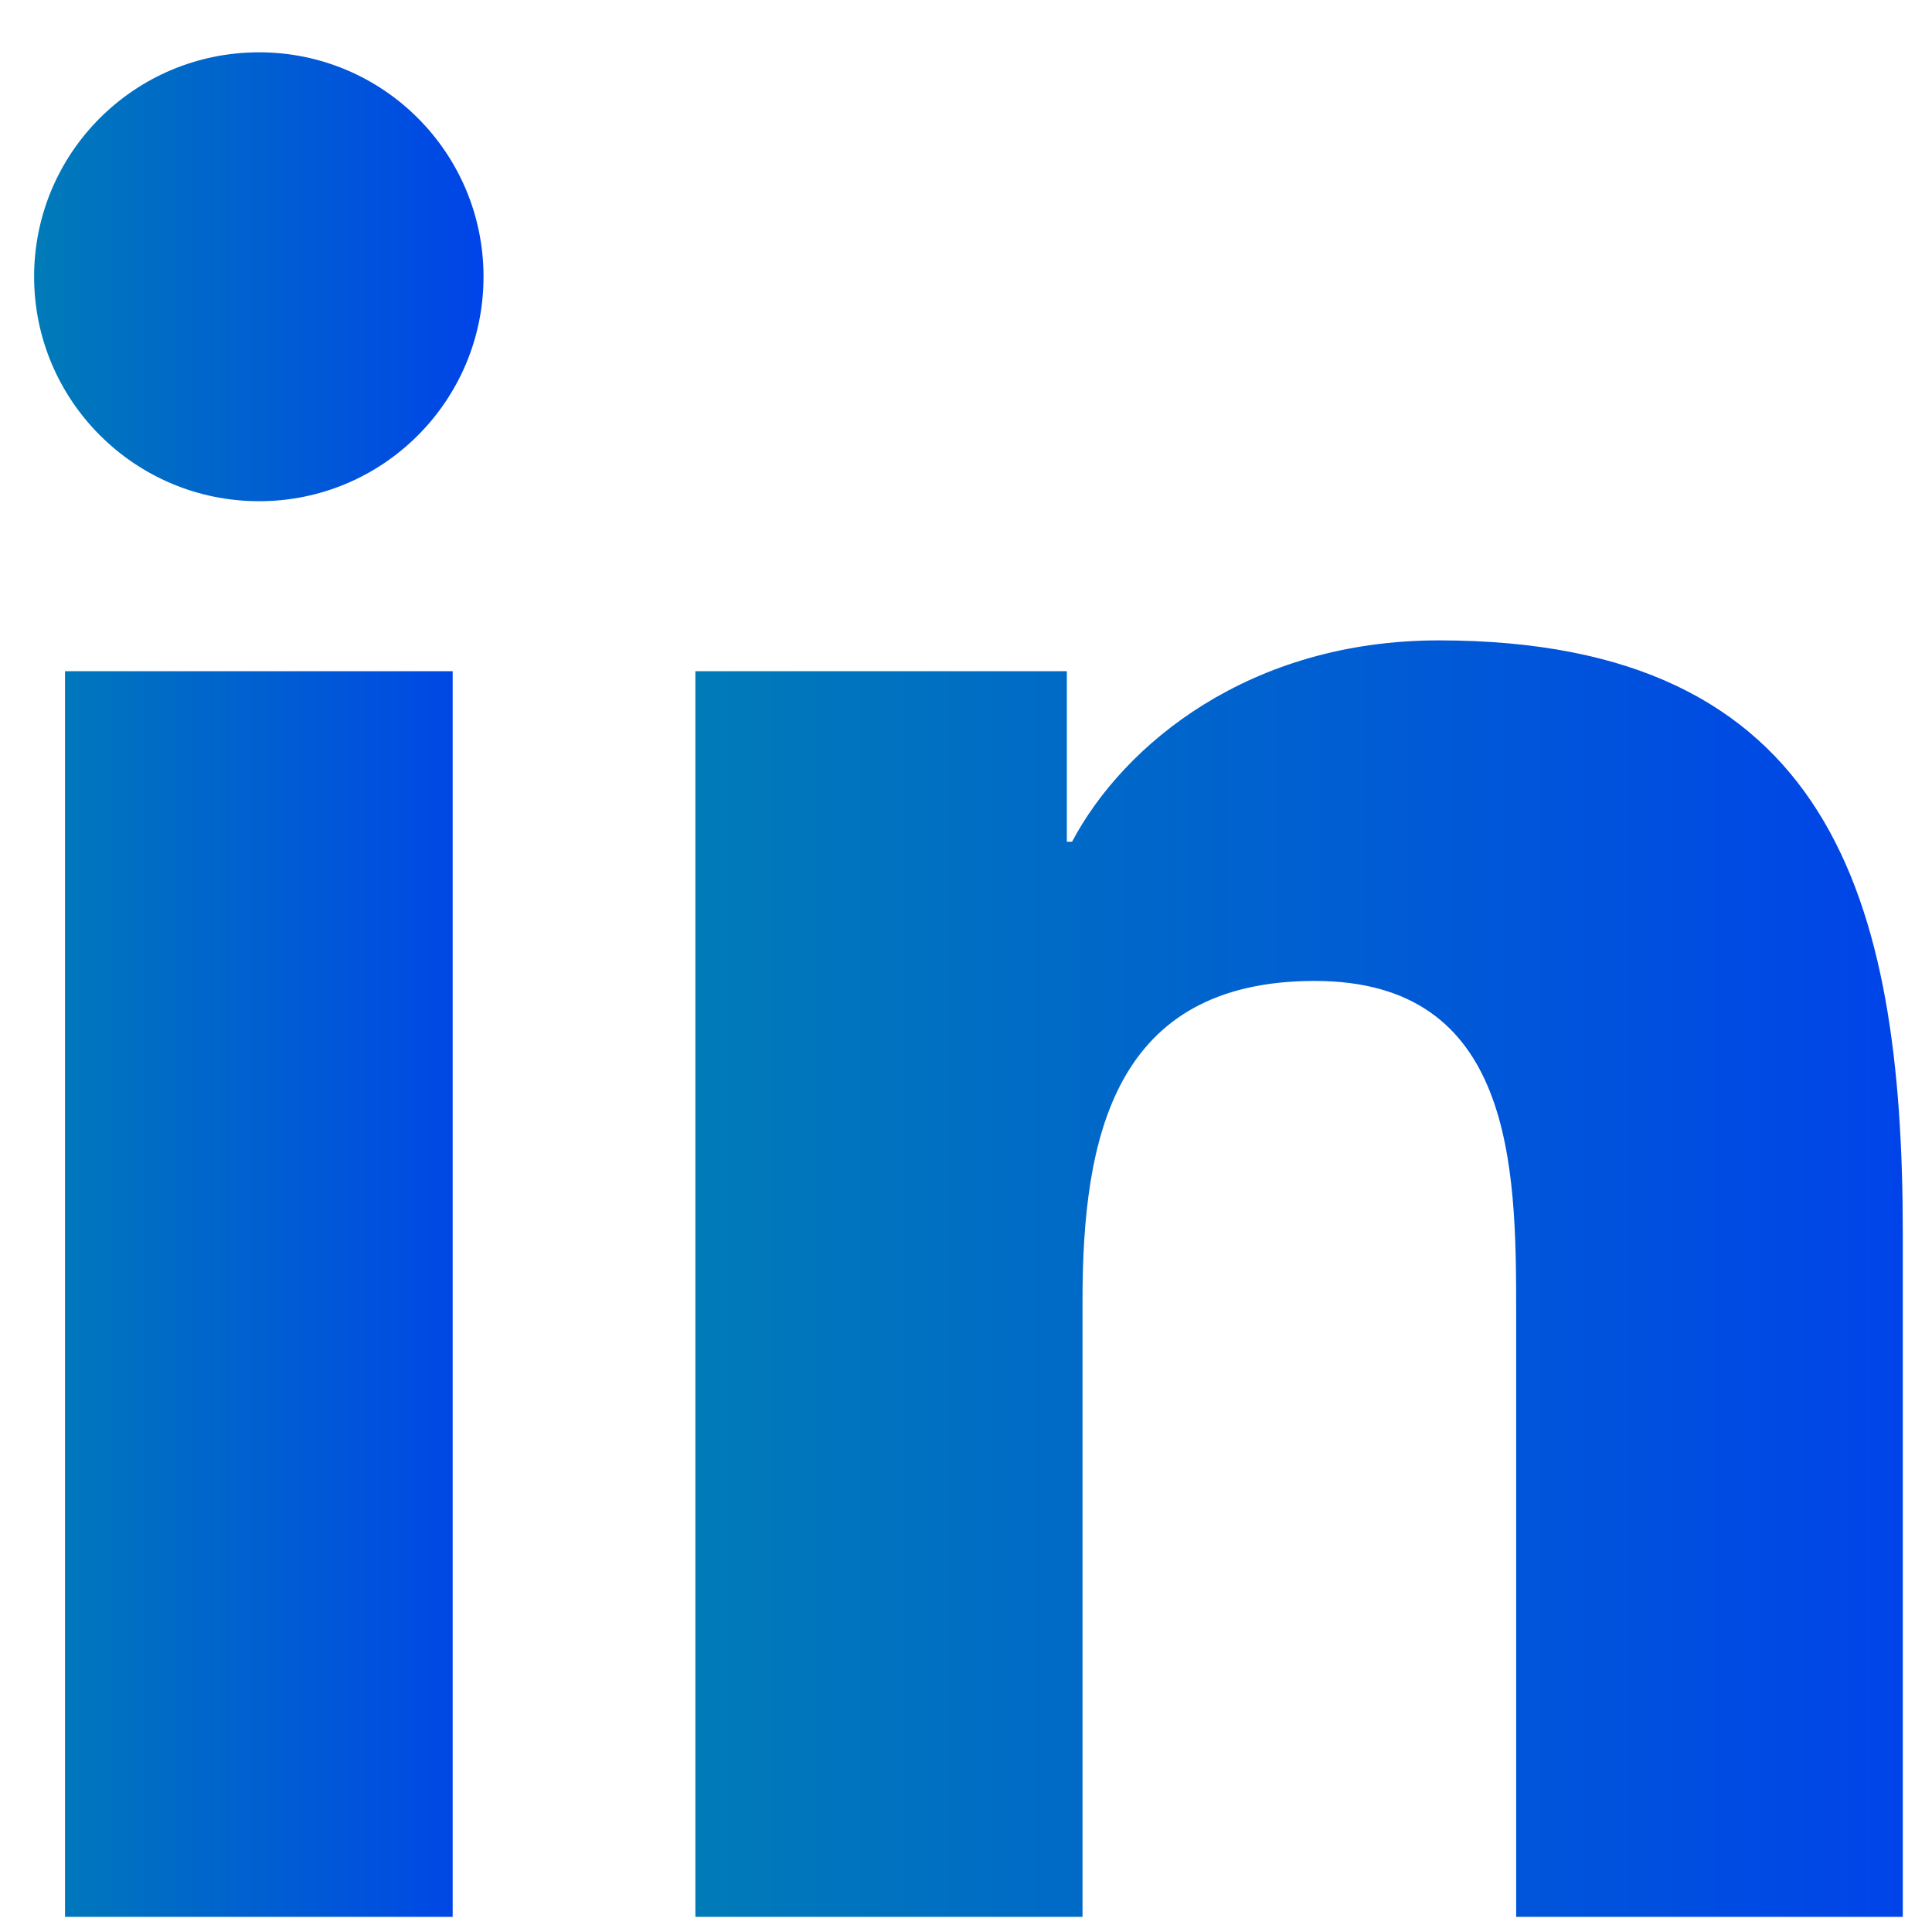 <svg width="26" height="26" viewBox="0 0 26 26" fill="none" xmlns="http://www.w3.org/2000/svg">
<path d="M0.875 9.033H6.092V25.796H0.875V9.033ZM3.487 0.704C5.155 0.704 6.507 2.056 6.507 3.724C6.507 5.393 5.155 6.745 3.487 6.745C1.811 6.745 0.459 5.386 0.459 3.724C0.459 2.056 1.811 0.704 3.487 0.704Z" fill="url(#paint0_linear_228_3101)"/>
<path d="M9.358 9.033H14.357V11.328H14.427C15.124 10.012 16.821 8.618 19.363 8.618C24.636 8.618 25.607 12.089 25.607 16.601V25.796H20.404V17.643C20.404 15.7 20.369 13.201 17.694 13.201C14.983 13.201 14.568 15.32 14.568 17.503V25.796H9.358V9.033Z" fill="url(#paint1_linear_228_3101)"/>
<defs>
<linearGradient id="paint0_linear_228_3101" x1="0.46" y1="13.248" x2="6.505" y2="13.248" gradientUnits="userSpaceOnUse">
<stop stop-color="#007BB8"/>
<stop offset="1" stop-color="#0044E9"/>
</linearGradient>
<linearGradient id="paint1_linear_228_3101" x1="9.361" y1="17.205" x2="25.607" y2="17.205" gradientUnits="userSpaceOnUse">
<stop stop-color="#007BB8"/>
<stop offset="1" stop-color="#0044E9"/>
</linearGradient>
</defs>
</svg>
